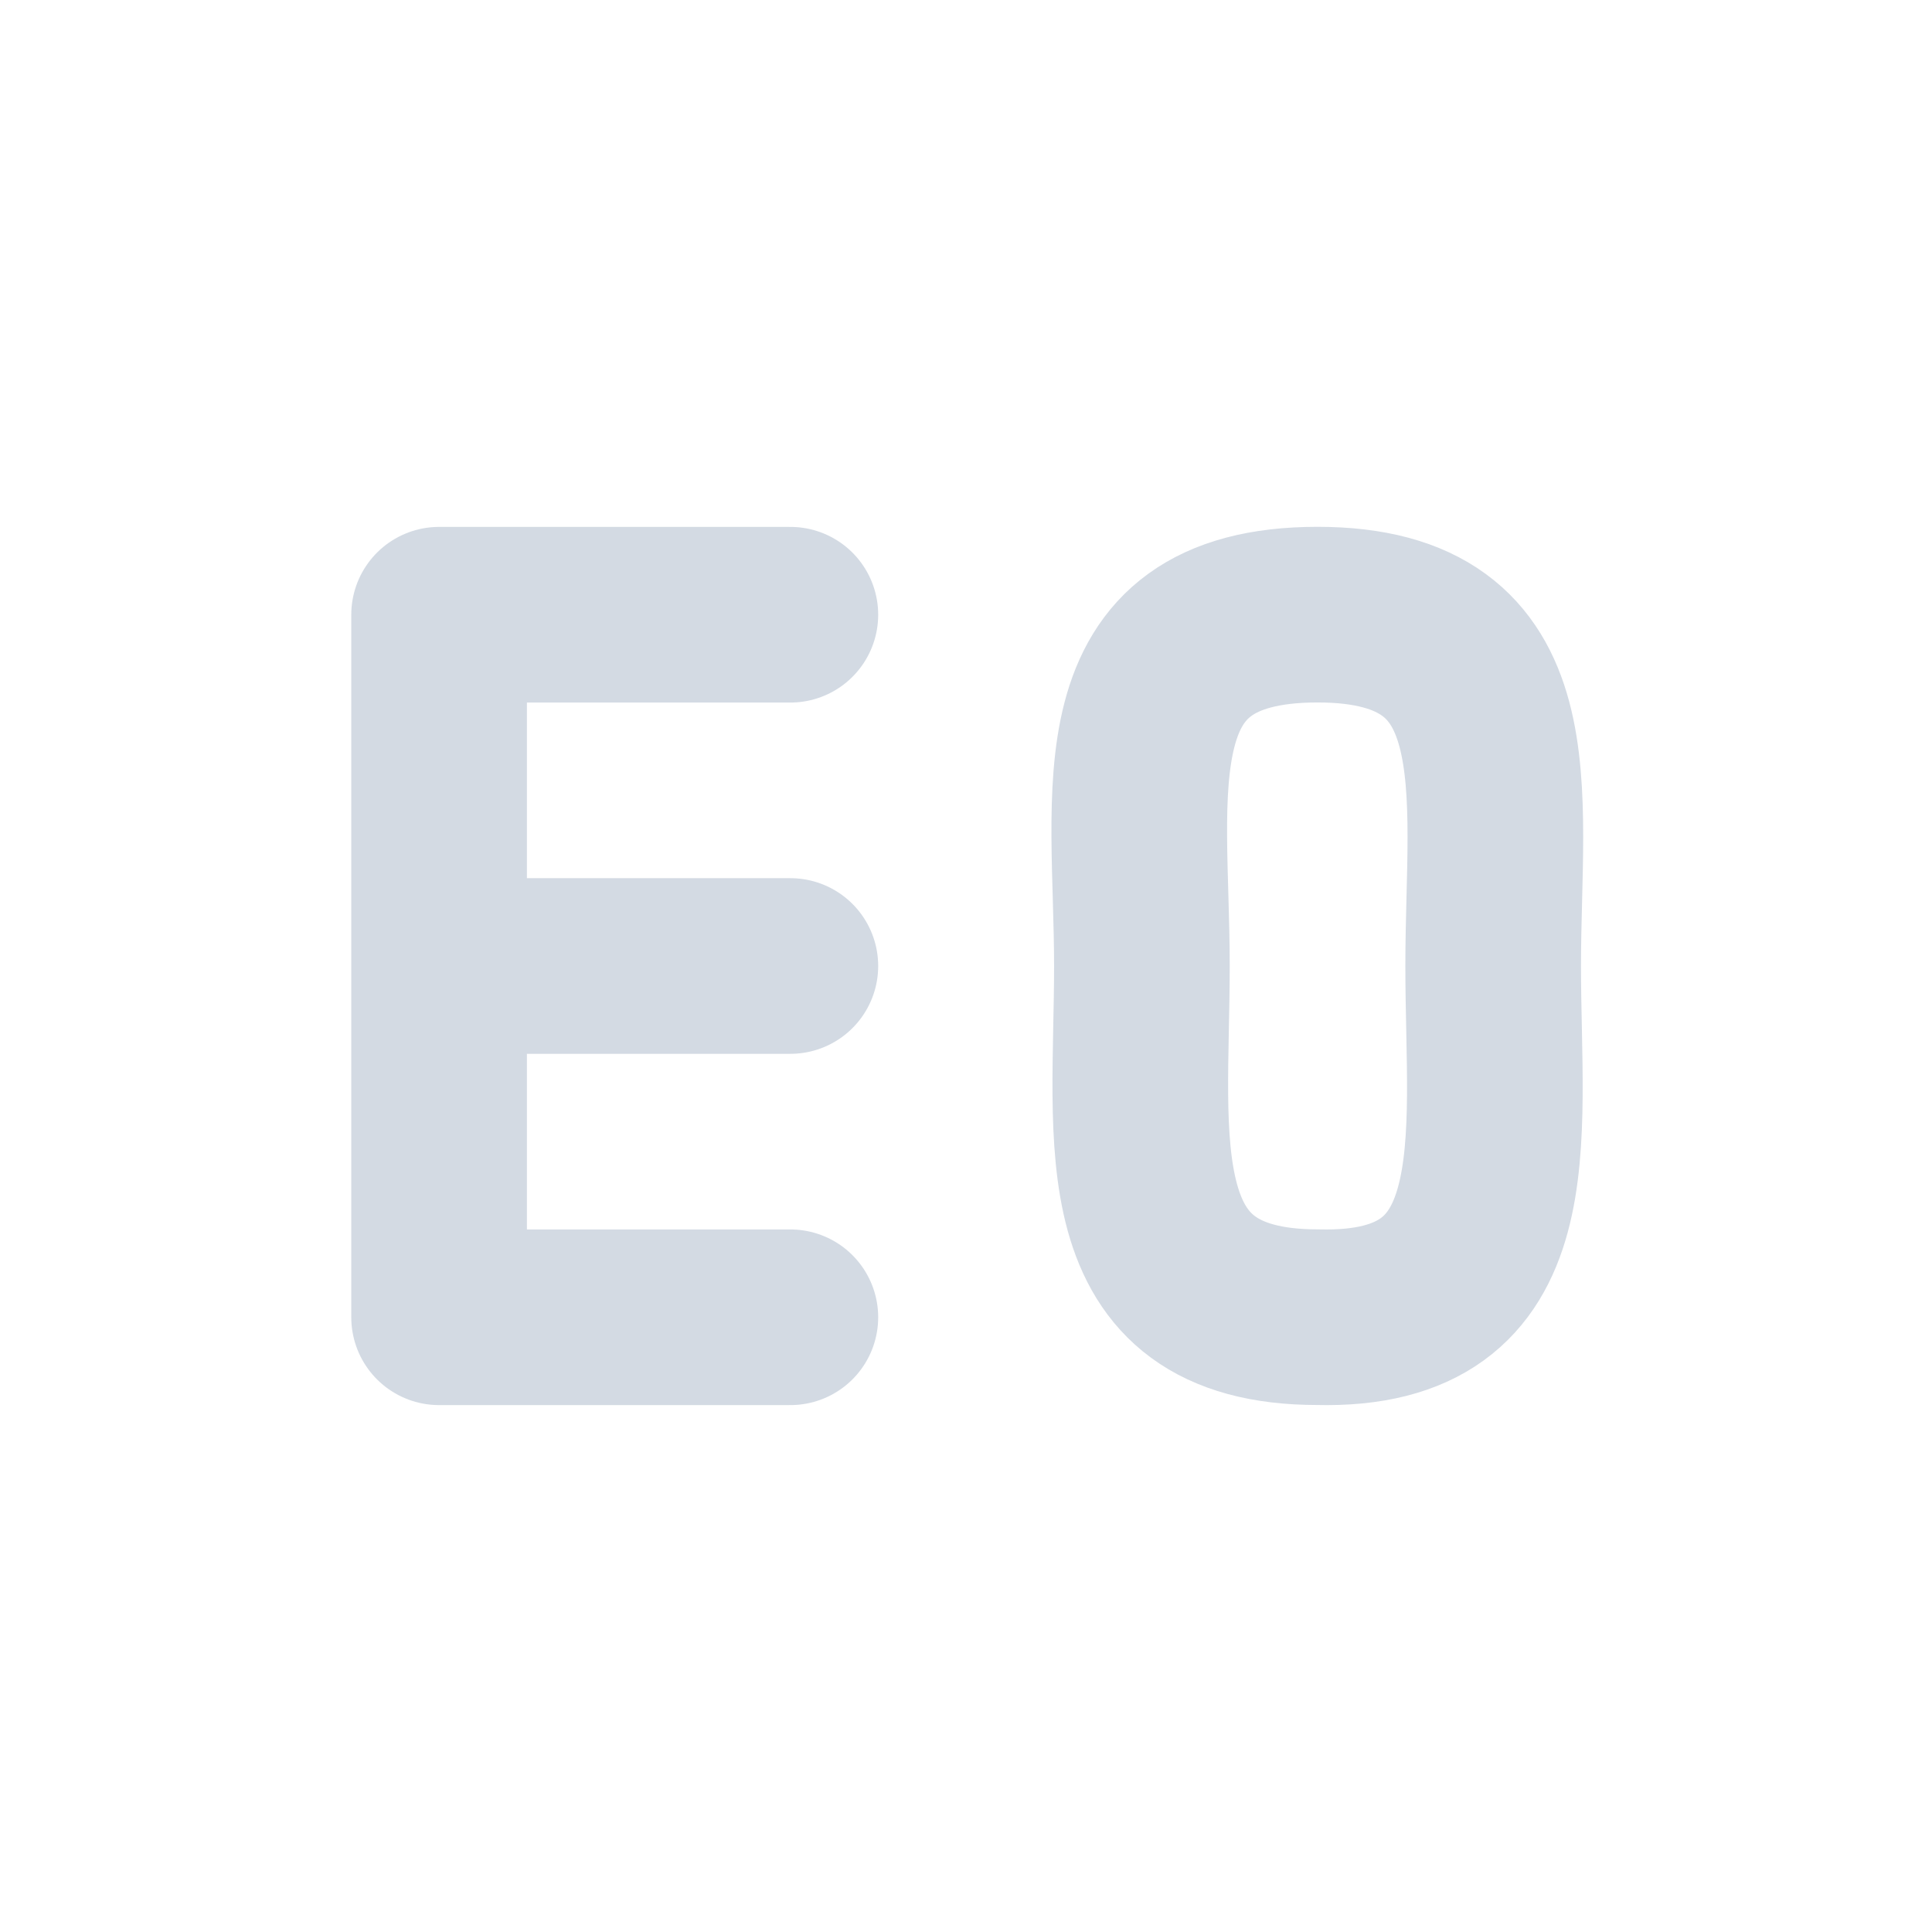 <svg xmlns="http://www.w3.org/2000/svg" width="22" height="22" version="1.1">
 <defs>
  <style id="current-color-scheme" type="text/css">
   .ColorScheme-Text { color:#d3dae3; } .ColorScheme-Highlight { color:#5294e2; }
  </style>
 </defs>
 <rect style="opacity:0" width="22" height="22" x="0" y="0"/>
 <path style="fill:none;stroke:currentColor;stroke-width:2;stroke-linecap:round;stroke-linejoin:bevel" class="ColorScheme-Text" d="m 5,15 4,0 M 5,11 l 4,0 M 5,7 l 4,0 M 5,15 l 0,-8"/>
 <path style="fill:none;stroke:currentColor;stroke-width:2;stroke-linecap:round;stroke-linejoin:bevel" class="ColorScheme-Text" d="m 15.003,6.999 c 2.4,0 2,2 2,4 0,2 0.356,4.061 -2,4 -2.349,0 -2,-2 -2,-4 0,-2 -0.435,-4 2,-4"/>
</svg>
